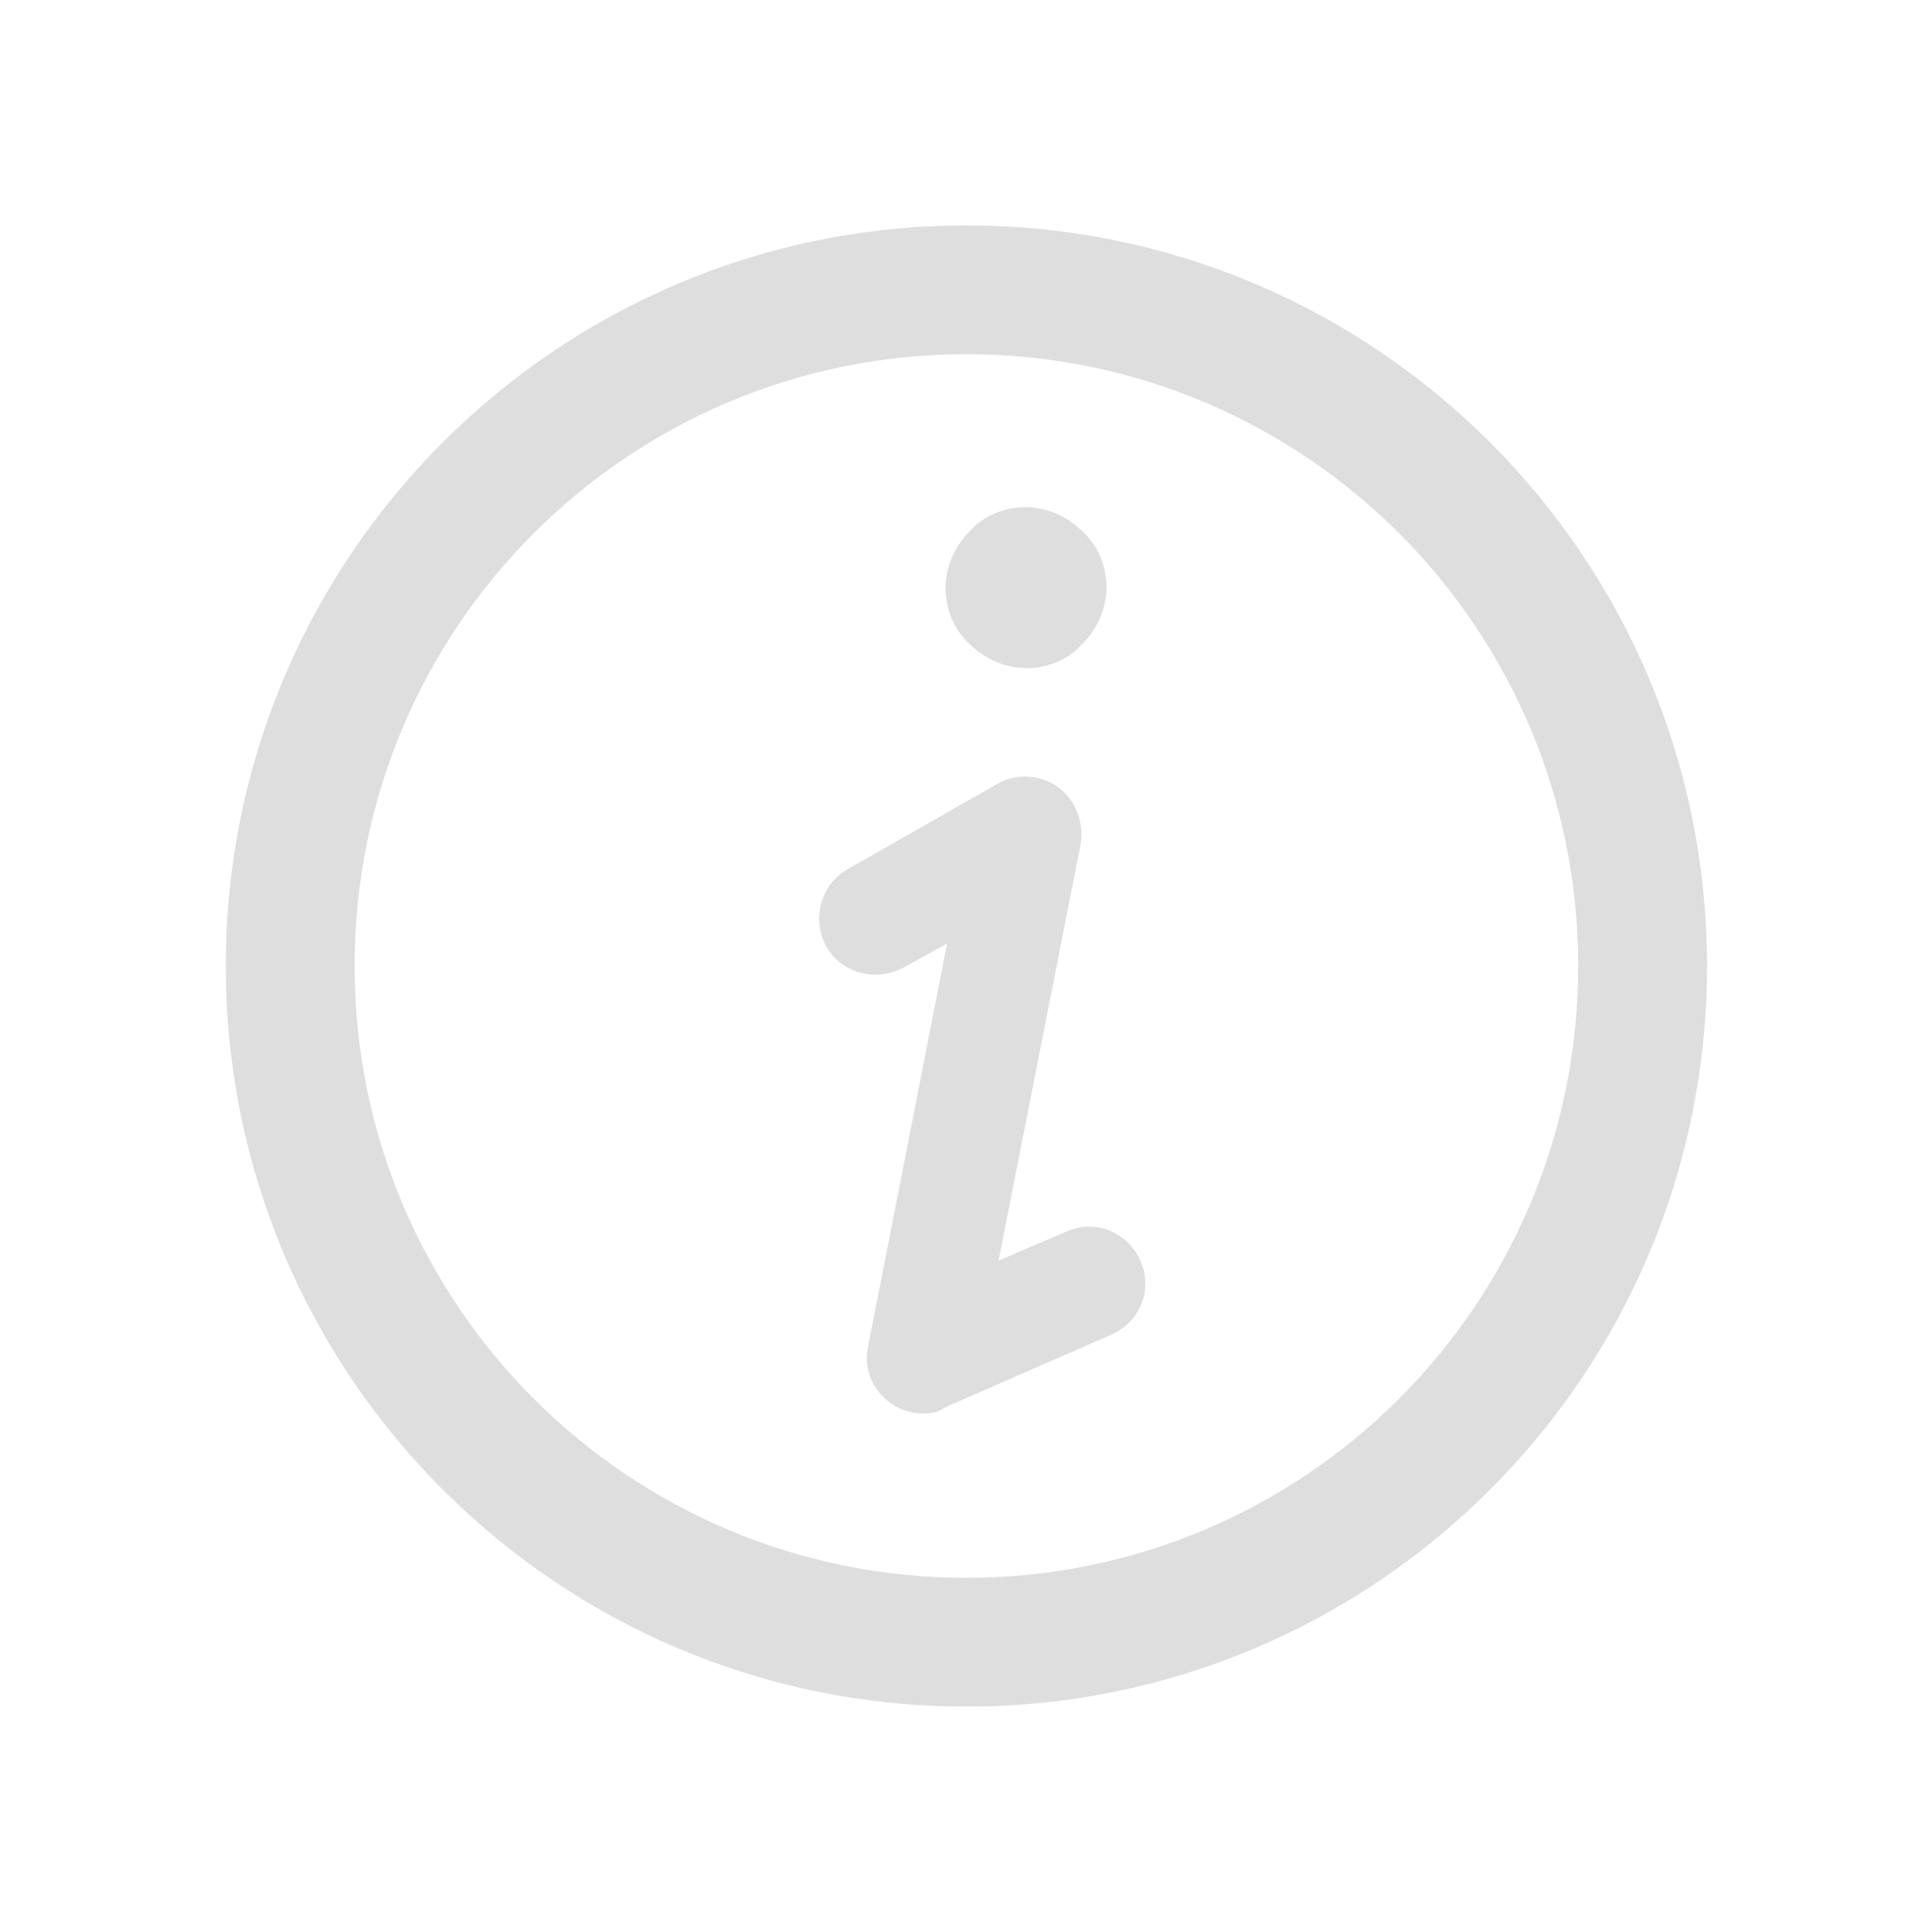 <svg width="24" height="24" viewBox="0 0 24 24" fill="none" xmlns="http://www.w3.org/2000/svg">
<path d="M11.465 17.56C11.305 17.56 11.145 17.5 11.025 17.4C10.825 17.24 10.725 16.98 10.785 16.72L11.765 11.72L11.225 12.02C10.885 12.2 10.465 12.1 10.265 11.76C10.085 11.42 10.185 11 10.525 10.8L12.385 9.74C12.625 9.6 12.925 9.62 13.145 9.78C13.365 9.94 13.465 10.22 13.425 10.48L12.405 15.66L13.245 15.3C13.605 15.14 14.005 15.3 14.165 15.66C14.325 16.02 14.165 16.42 13.805 16.58L11.745 17.48C11.665 17.54 11.565 17.56 11.465 17.56ZM13.445 8C13.625 7.82 13.745 7.56 13.745 7.3C13.745 7.04 13.645 6.78 13.445 6.6C13.265 6.42 13.005 6.3 12.745 6.3C12.485 6.3 12.225 6.4 12.045 6.6C11.865 6.78 11.745 7.04 11.745 7.3C11.745 7.56 11.845 7.82 12.045 8C12.225 8.18 12.485 8.3 12.745 8.3C13.005 8.3 13.265 8.2 13.445 8ZM21.205 12C21.205 6.92 17.085 2.8 12.005 2.8C6.925 2.8 2.805 6.92 2.805 12C2.805 17.08 6.925 21.2 12.005 21.2C17.085 21.2 21.205 17.08 21.205 12ZM19.605 12C19.605 16.2 16.205 19.6 12.005 19.6C7.805 19.6 4.405 16.2 4.405 12C4.405 7.8 7.805 4.4 12.005 4.4C16.205 4.4 19.605 7.8 19.605 12Z" fill="#DEDEDE"/>
</svg>
